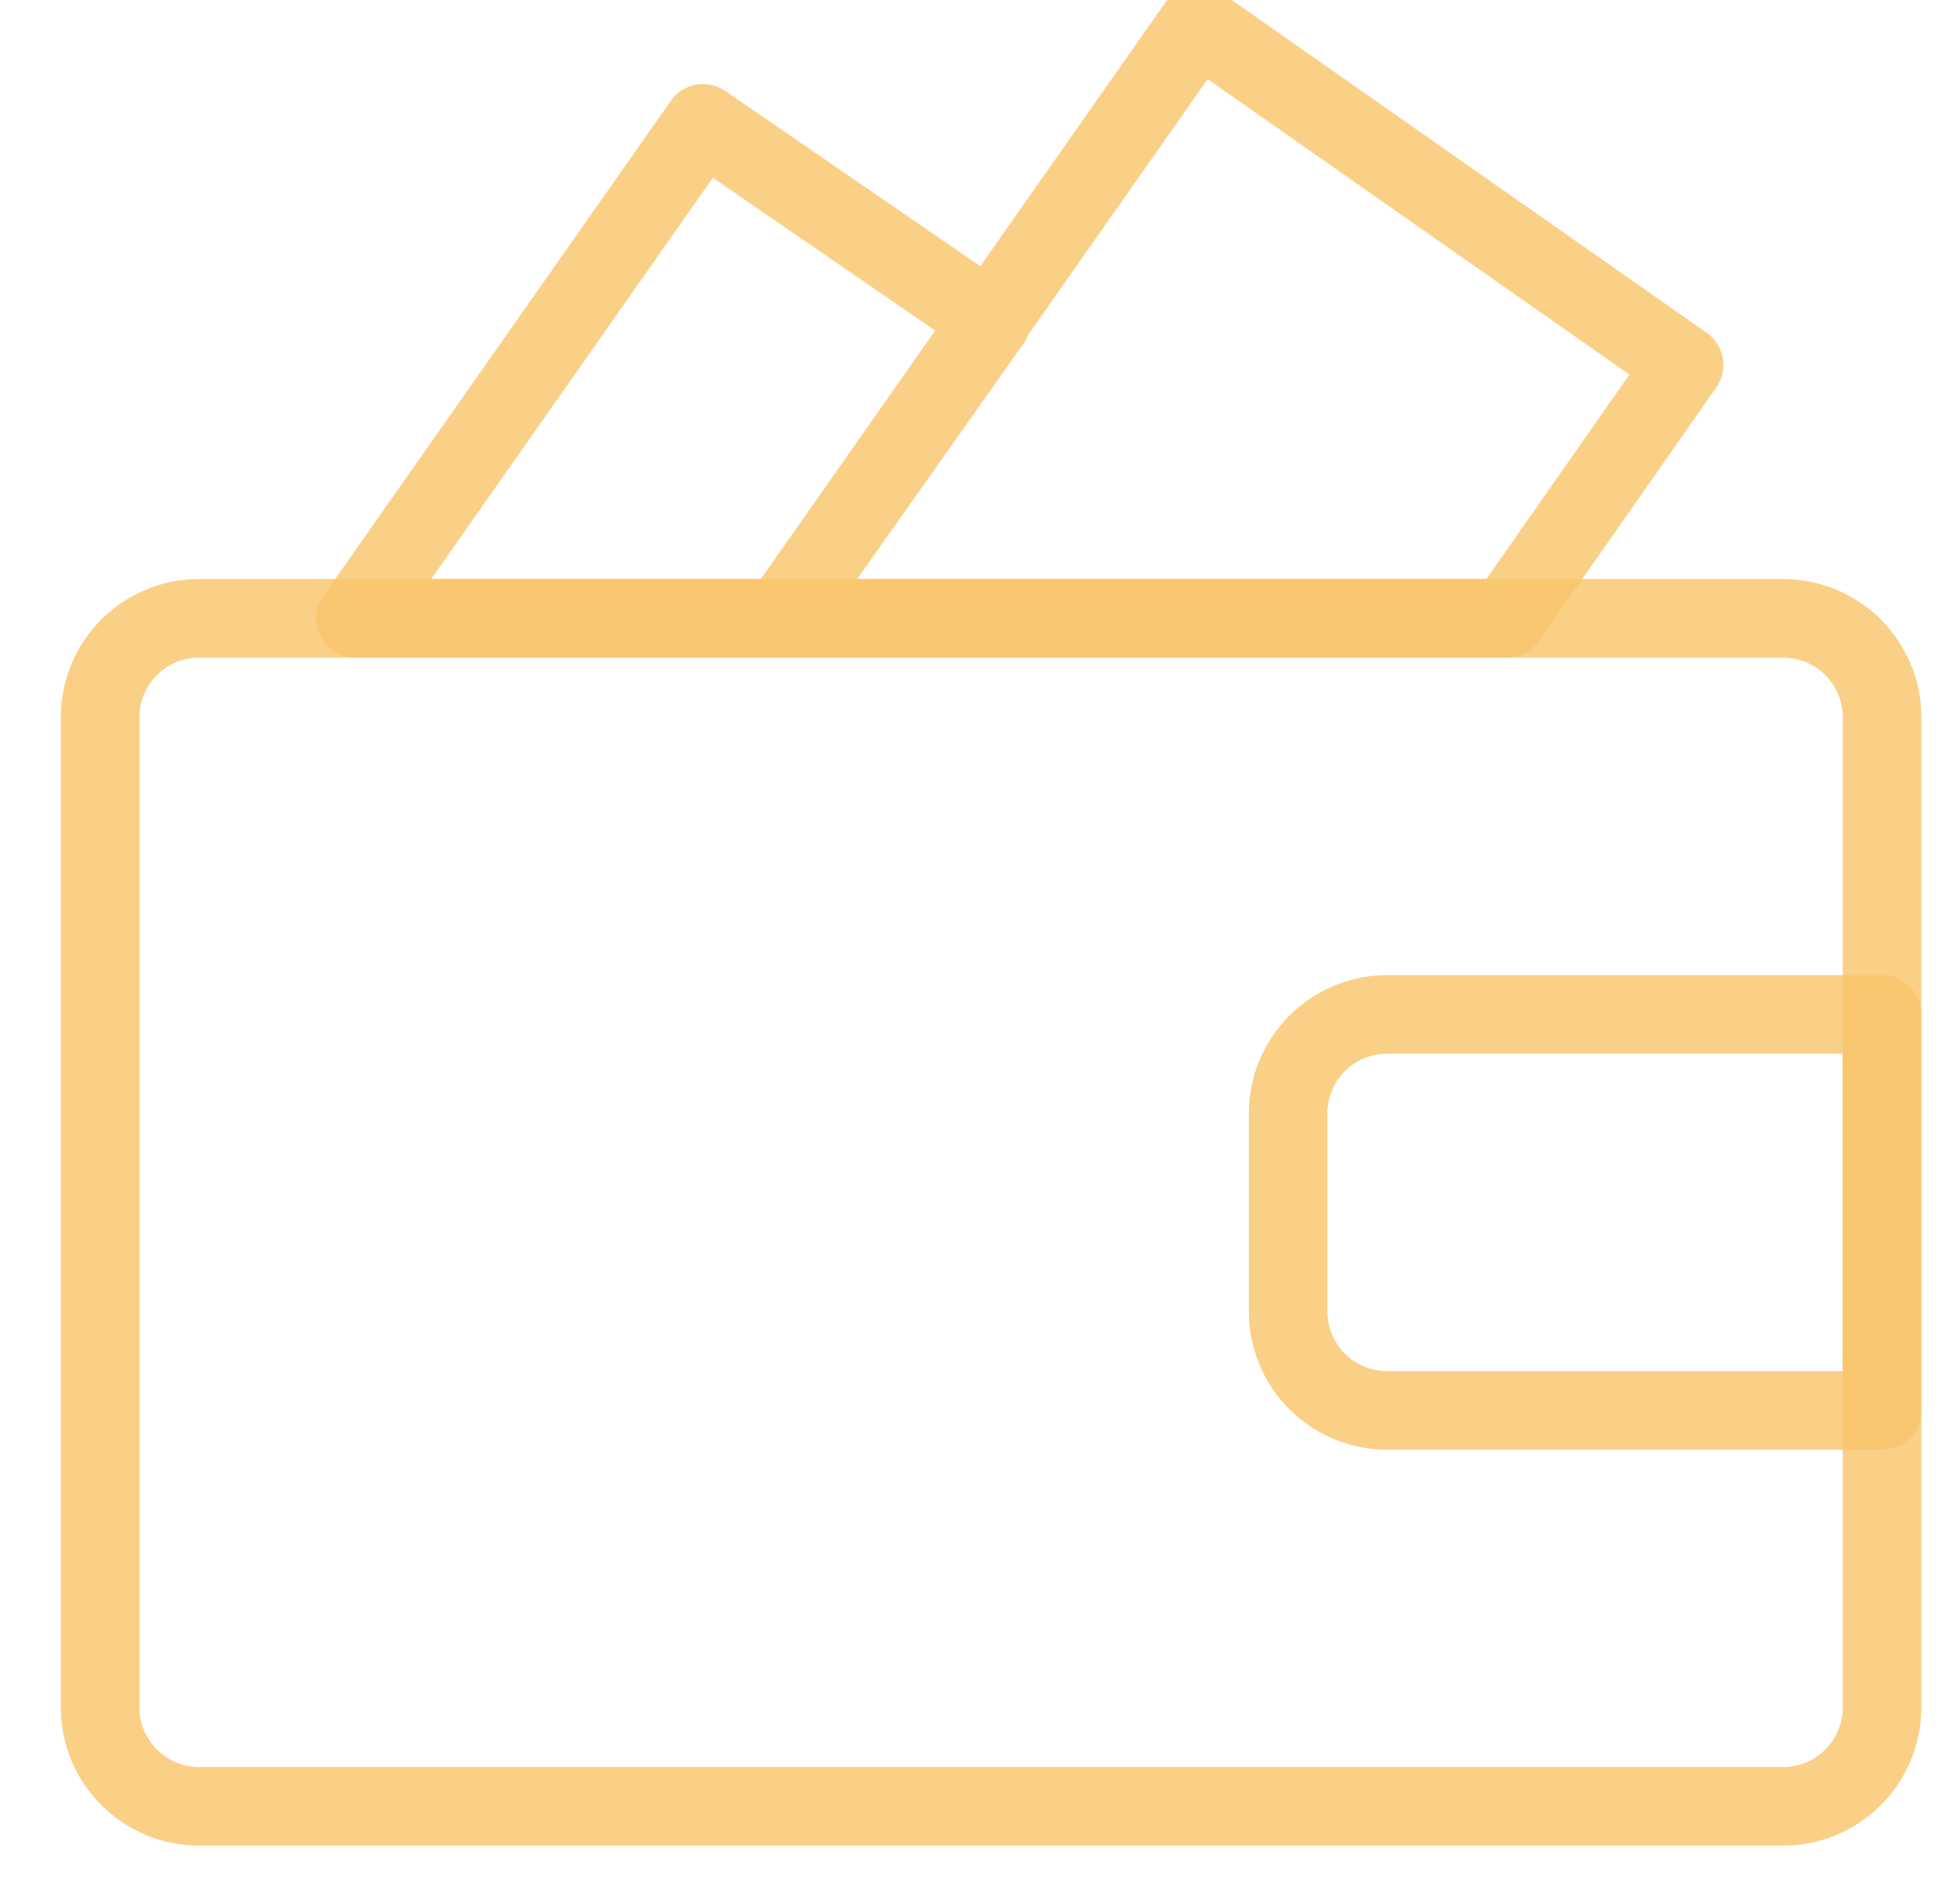 <?xml version="1.0" encoding="UTF-8"?> <svg xmlns="http://www.w3.org/2000/svg" width="30" height="29" viewBox="0 0 30 29" fill="none"><path d="M11.958 9.464L18.337 0.373L25.777 5.585L23.064 9.464H11.958ZM11.958 9.464H5.442L10.761 1.888L15.17 4.918L11.958 9.464Z" stroke="#F8C469" stroke-opacity="0.8" stroke-width="1.203" stroke-linecap="round" stroke-linejoin="round"></path><path d="M27.292 9.464H3.047C2.211 9.464 1.532 10.143 1.532 10.979V26.132C1.532 26.968 2.211 27.647 3.047 27.647H27.292C28.129 27.647 28.807 26.968 28.807 26.132V10.979C28.807 10.143 28.129 9.464 27.292 9.464Z" stroke="#F8C469" stroke-opacity="0.8" stroke-width="1.203" stroke-linecap="round" stroke-linejoin="round"></path><path d="M21.231 15.526H28.808V21.587H21.231C21.032 21.587 20.835 21.548 20.651 21.472C20.467 21.396 20.3 21.284 20.16 21.143C20.019 21.003 19.907 20.836 19.831 20.652C19.755 20.468 19.716 20.271 19.716 20.072V17.042C19.716 16.64 19.876 16.254 20.16 15.97C20.444 15.686 20.829 15.526 21.231 15.526Z" stroke="#F8C469" stroke-opacity="0.8" stroke-width="1.203" stroke-linecap="round" stroke-linejoin="round"></path></svg> 